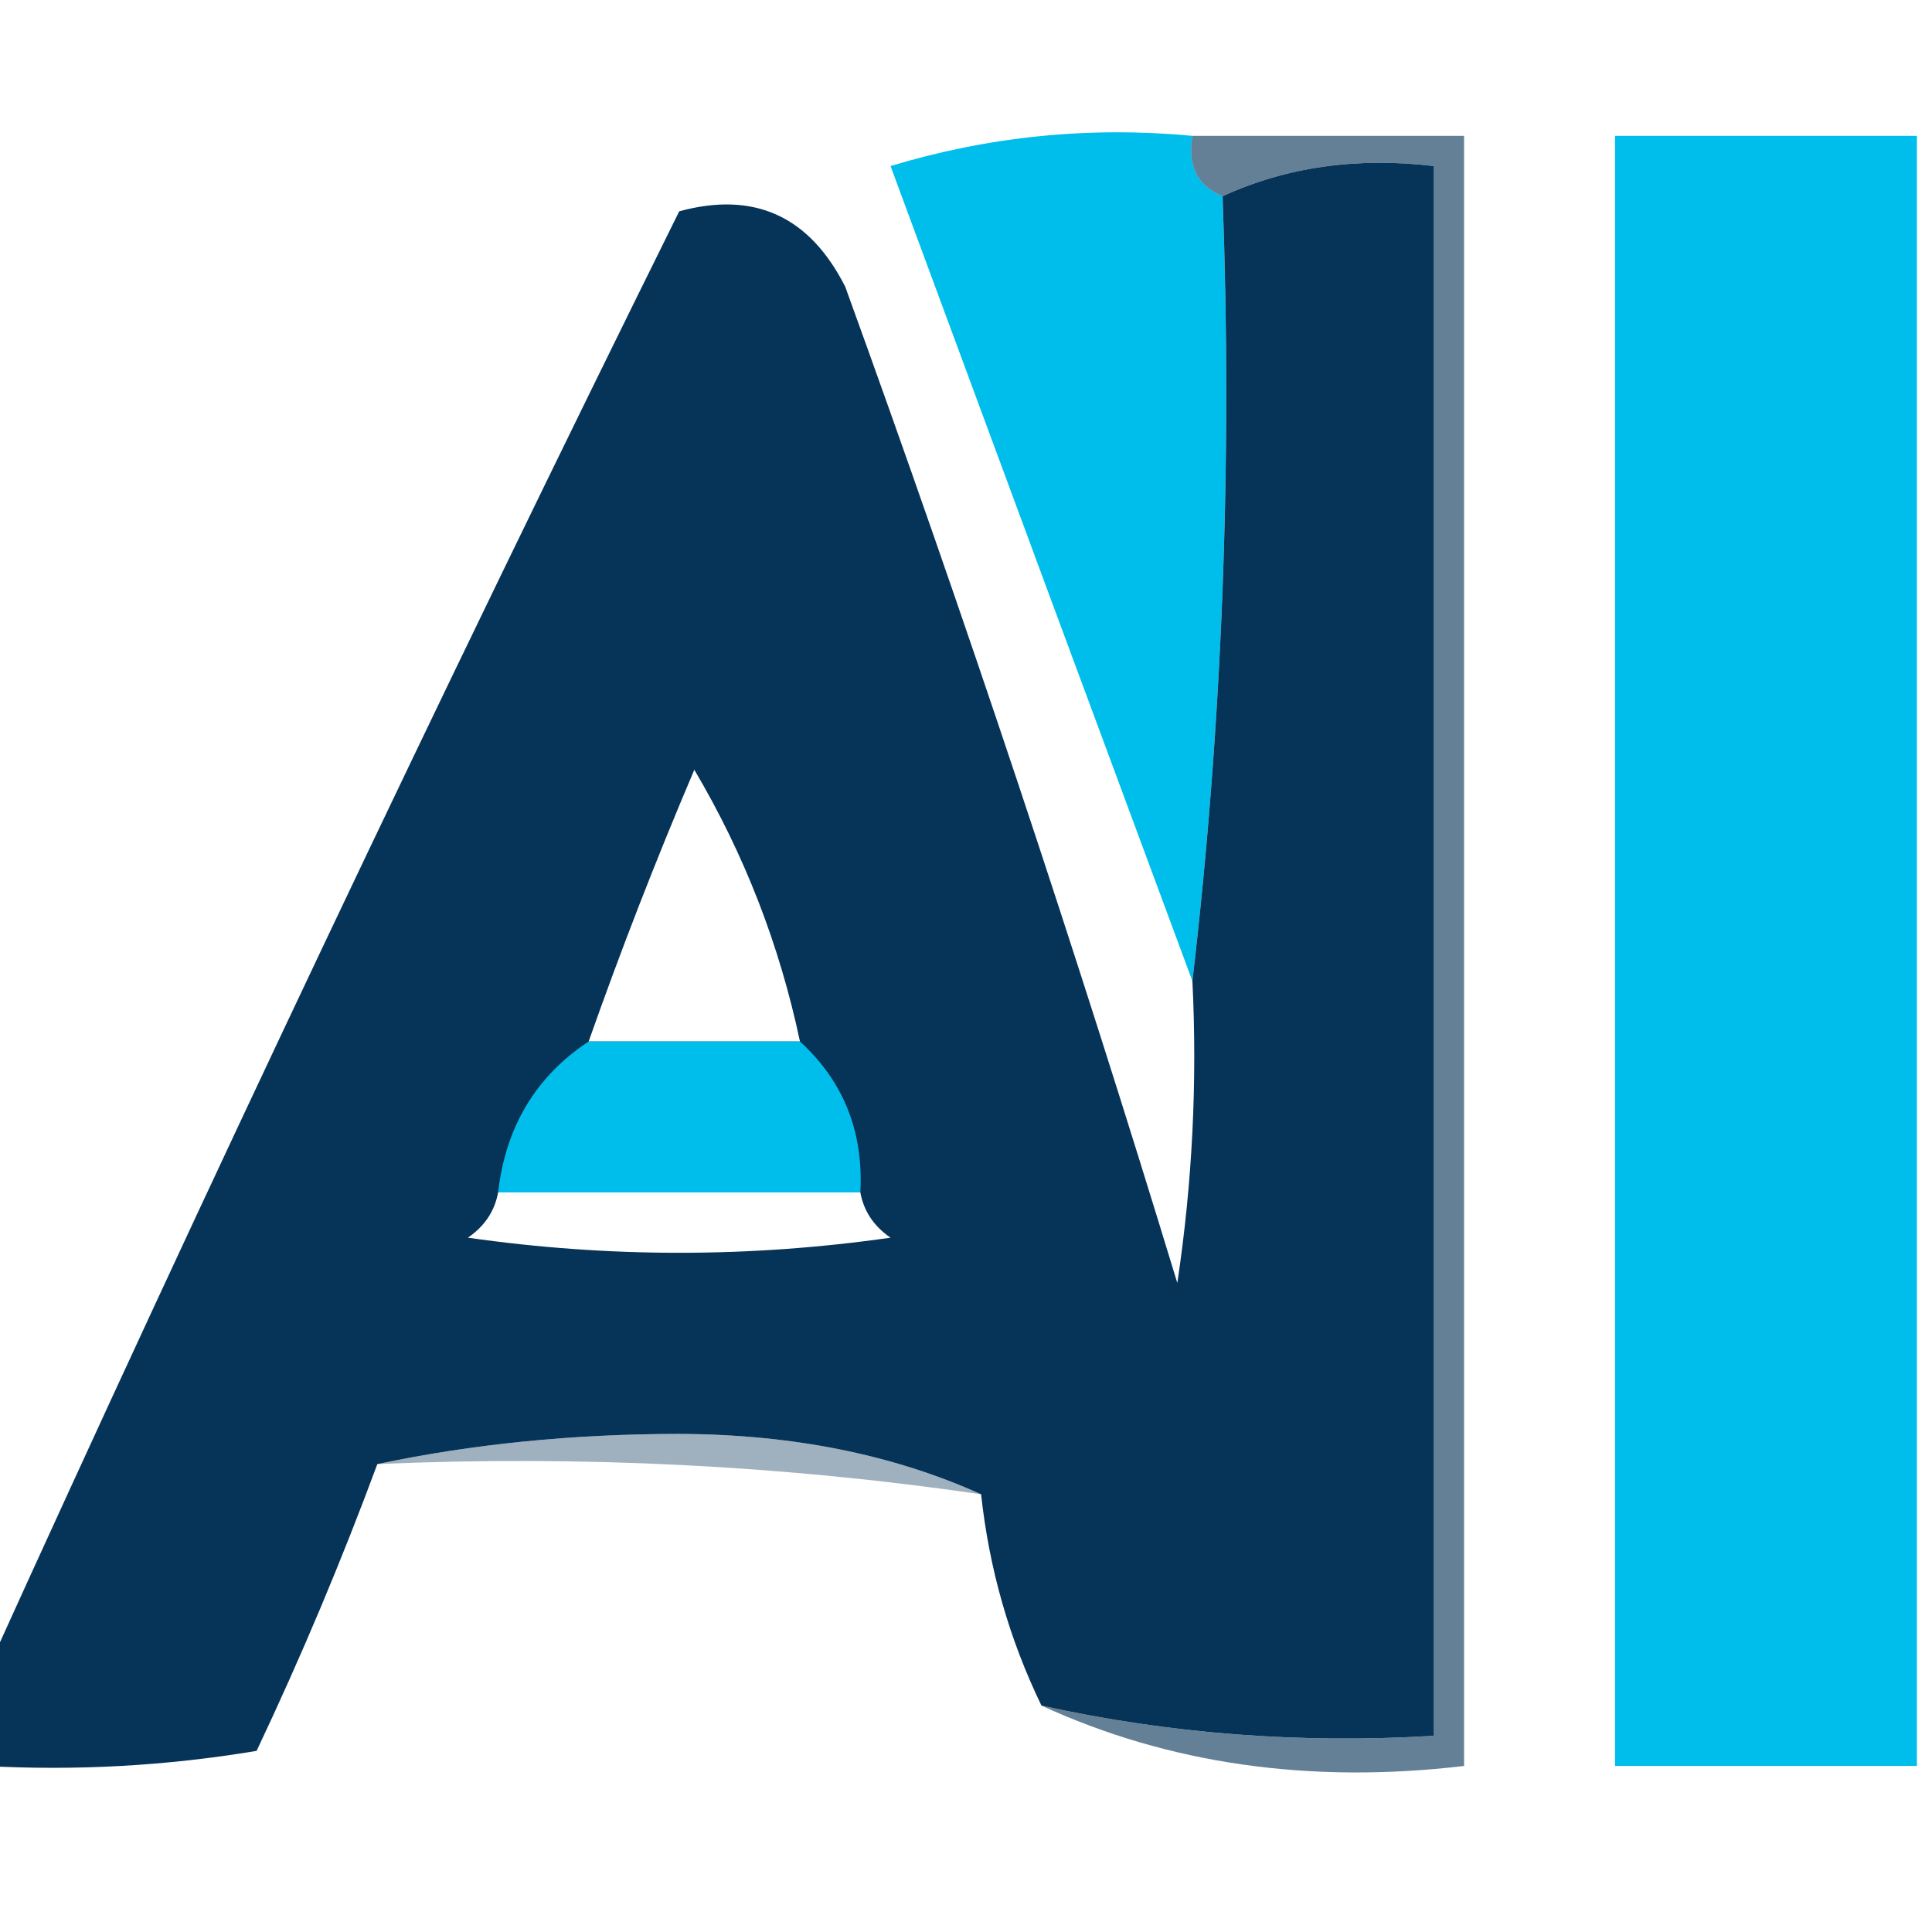 <?xml version="1.0" encoding="UTF-8"?>
<!DOCTYPE svg PUBLIC "-//W3C//DTD SVG 1.1//EN" "http://www.w3.org/Graphics/SVG/1.1/DTD/svg11.dtd">
<svg xmlns="http://www.w3.org/2000/svg" version="1.1" width="64px" height="64px" style="shape-rendering:geometricPrecision; text-rendering:geometricPrecision; image-rendering:optimizeQuality; fill-rule:evenodd; clip-rule:evenodd" xmlns:xlink="http://www.w3.org/1999/xlink">
<g><path style="opacity:1" fill="#00beeb" d="M 39.5,4.5 C 39.328,5.492 39.662,6.158 40.5,6.5C 40.826,15.349 40.493,24.016 39.5,32.5C 36.196,23.599 32.863,14.599 29.5,5.5C 32.768,4.513 36.102,4.18 39.5,4.5 Z"/></g>
<g><path style="opacity:1" fill="#063358" d="M 34.5,56.5 C 33.434,54.299 32.767,51.965 32.5,49.5C 29.572,48.18 26.239,47.514 22.5,47.5C 18.983,47.502 15.649,47.835 12.5,48.5C 11.308,51.718 9.975,54.885 8.5,58C 5.518,58.498 2.518,58.665 -0.5,58.5C -0.5,57.5 -0.5,56.5 -0.5,55.5C 6.867,39.255 14.533,23.089 22.5,7C 24.982,6.323 26.815,7.156 28,9.5C 31.96,20.415 35.626,31.415 39,42.5C 39.498,39.183 39.665,35.85 39.5,32.5C 40.493,24.016 40.826,15.349 40.5,6.5C 42.607,5.532 44.941,5.198 47.5,5.5C 47.5,22.833 47.5,40.167 47.5,57.5C 43.069,57.769 38.735,57.436 34.5,56.5 Z M 26.5,34.5 C 24.167,34.5 21.833,34.5 19.5,34.5C 20.562,31.484 21.729,28.484 23,25.5C 24.654,28.293 25.821,31.293 26.5,34.5 Z M 16.5,39.5 C 20.5,39.5 24.5,39.5 28.5,39.5C 28.611,40.117 28.944,40.617 29.5,41C 24.833,41.667 20.167,41.667 15.5,41C 16.056,40.617 16.389,40.117 16.5,39.5 Z"/></g>
<g><path style="opacity:0.62" fill="#063358" d="M 39.5,4.5 C 42.5,4.5 45.5,4.5 48.5,4.5C 48.5,22.5 48.5,40.5 48.5,58.5C 43.381,59.103 38.715,58.436 34.5,56.5C 38.735,57.436 43.069,57.769 47.5,57.5C 47.5,40.167 47.5,22.833 47.5,5.5C 44.941,5.198 42.607,5.532 40.5,6.5C 39.662,6.158 39.328,5.492 39.5,4.5 Z"/></g>
<g><path style="opacity:1" fill="#00beeb" d="M 63.5,4.5 C 63.5,22.5 63.5,40.5 63.5,58.5C 60.167,58.5 56.833,58.5 53.5,58.5C 53.5,40.5 53.5,22.5 53.5,4.5C 56.833,4.5 60.167,4.5 63.5,4.5 Z"/></g>
<g><path style="opacity:1" fill="#00beeb" d="M 19.5,34.5 C 21.833,34.5 24.167,34.5 26.5,34.5C 27.942,35.819 28.608,37.486 28.5,39.5C 24.5,39.5 20.5,39.5 16.5,39.5C 16.75,37.326 17.75,35.659 19.5,34.5 Z"/></g>
<g><path style="opacity:0.384" fill="#063358" d="M 12.5,48.5 C 15.649,47.835 18.983,47.502 22.5,47.5C 26.239,47.514 29.572,48.18 32.5,49.5C 25.922,48.54 19.255,48.207 12.5,48.5 Z"/></g>
</svg>

